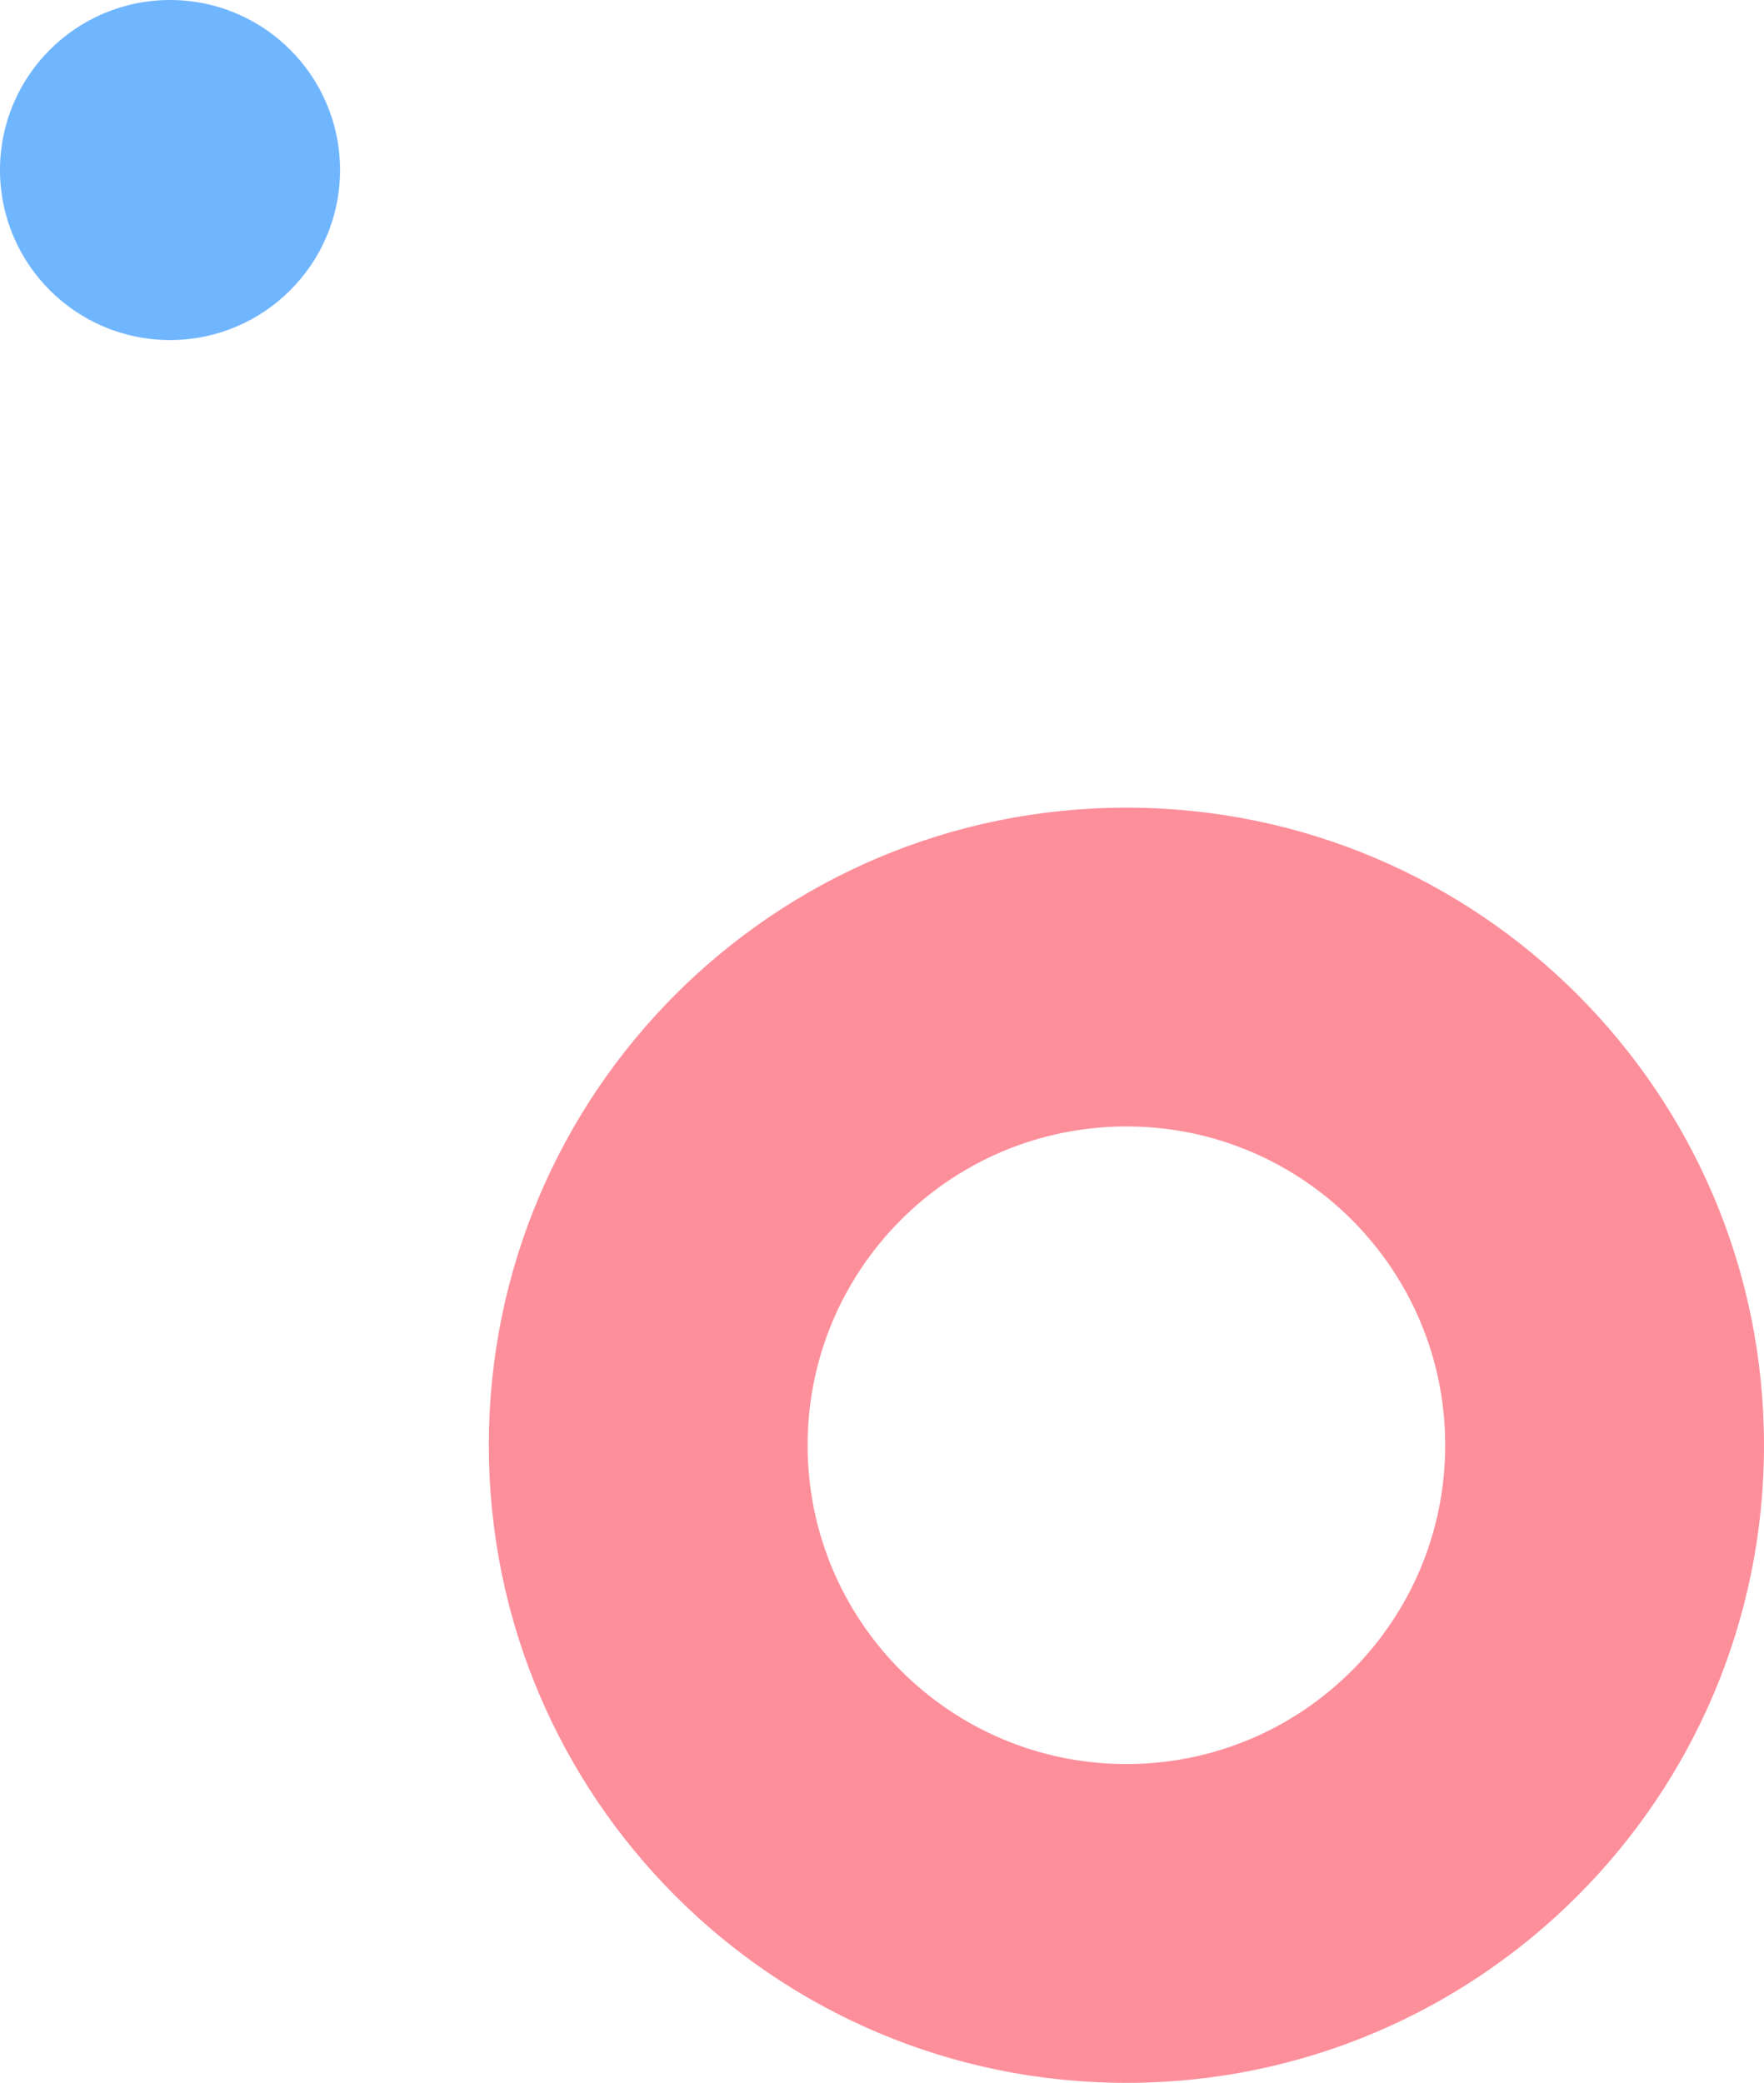 <svg width="83" height="98" viewBox="0 0 83 98" fill="none" xmlns="http://www.w3.org/2000/svg">
<path d="M83 68C83 84.569 69.569 98 53 98C36.431 98 23 84.569 23 68C23 51.431 36.431 38 53 38C69.569 38 83 51.431 83 68ZM38 68C38 76.284 44.716 83 53 83C61.284 83 68 76.284 68 68C68 59.716 61.284 53 53 53C44.716 53 38 59.716 38 68Z" fill="#FD8F9B"/>
<circle cx="8" cy="8" r="8" fill="#70B6FF"/>
</svg>

